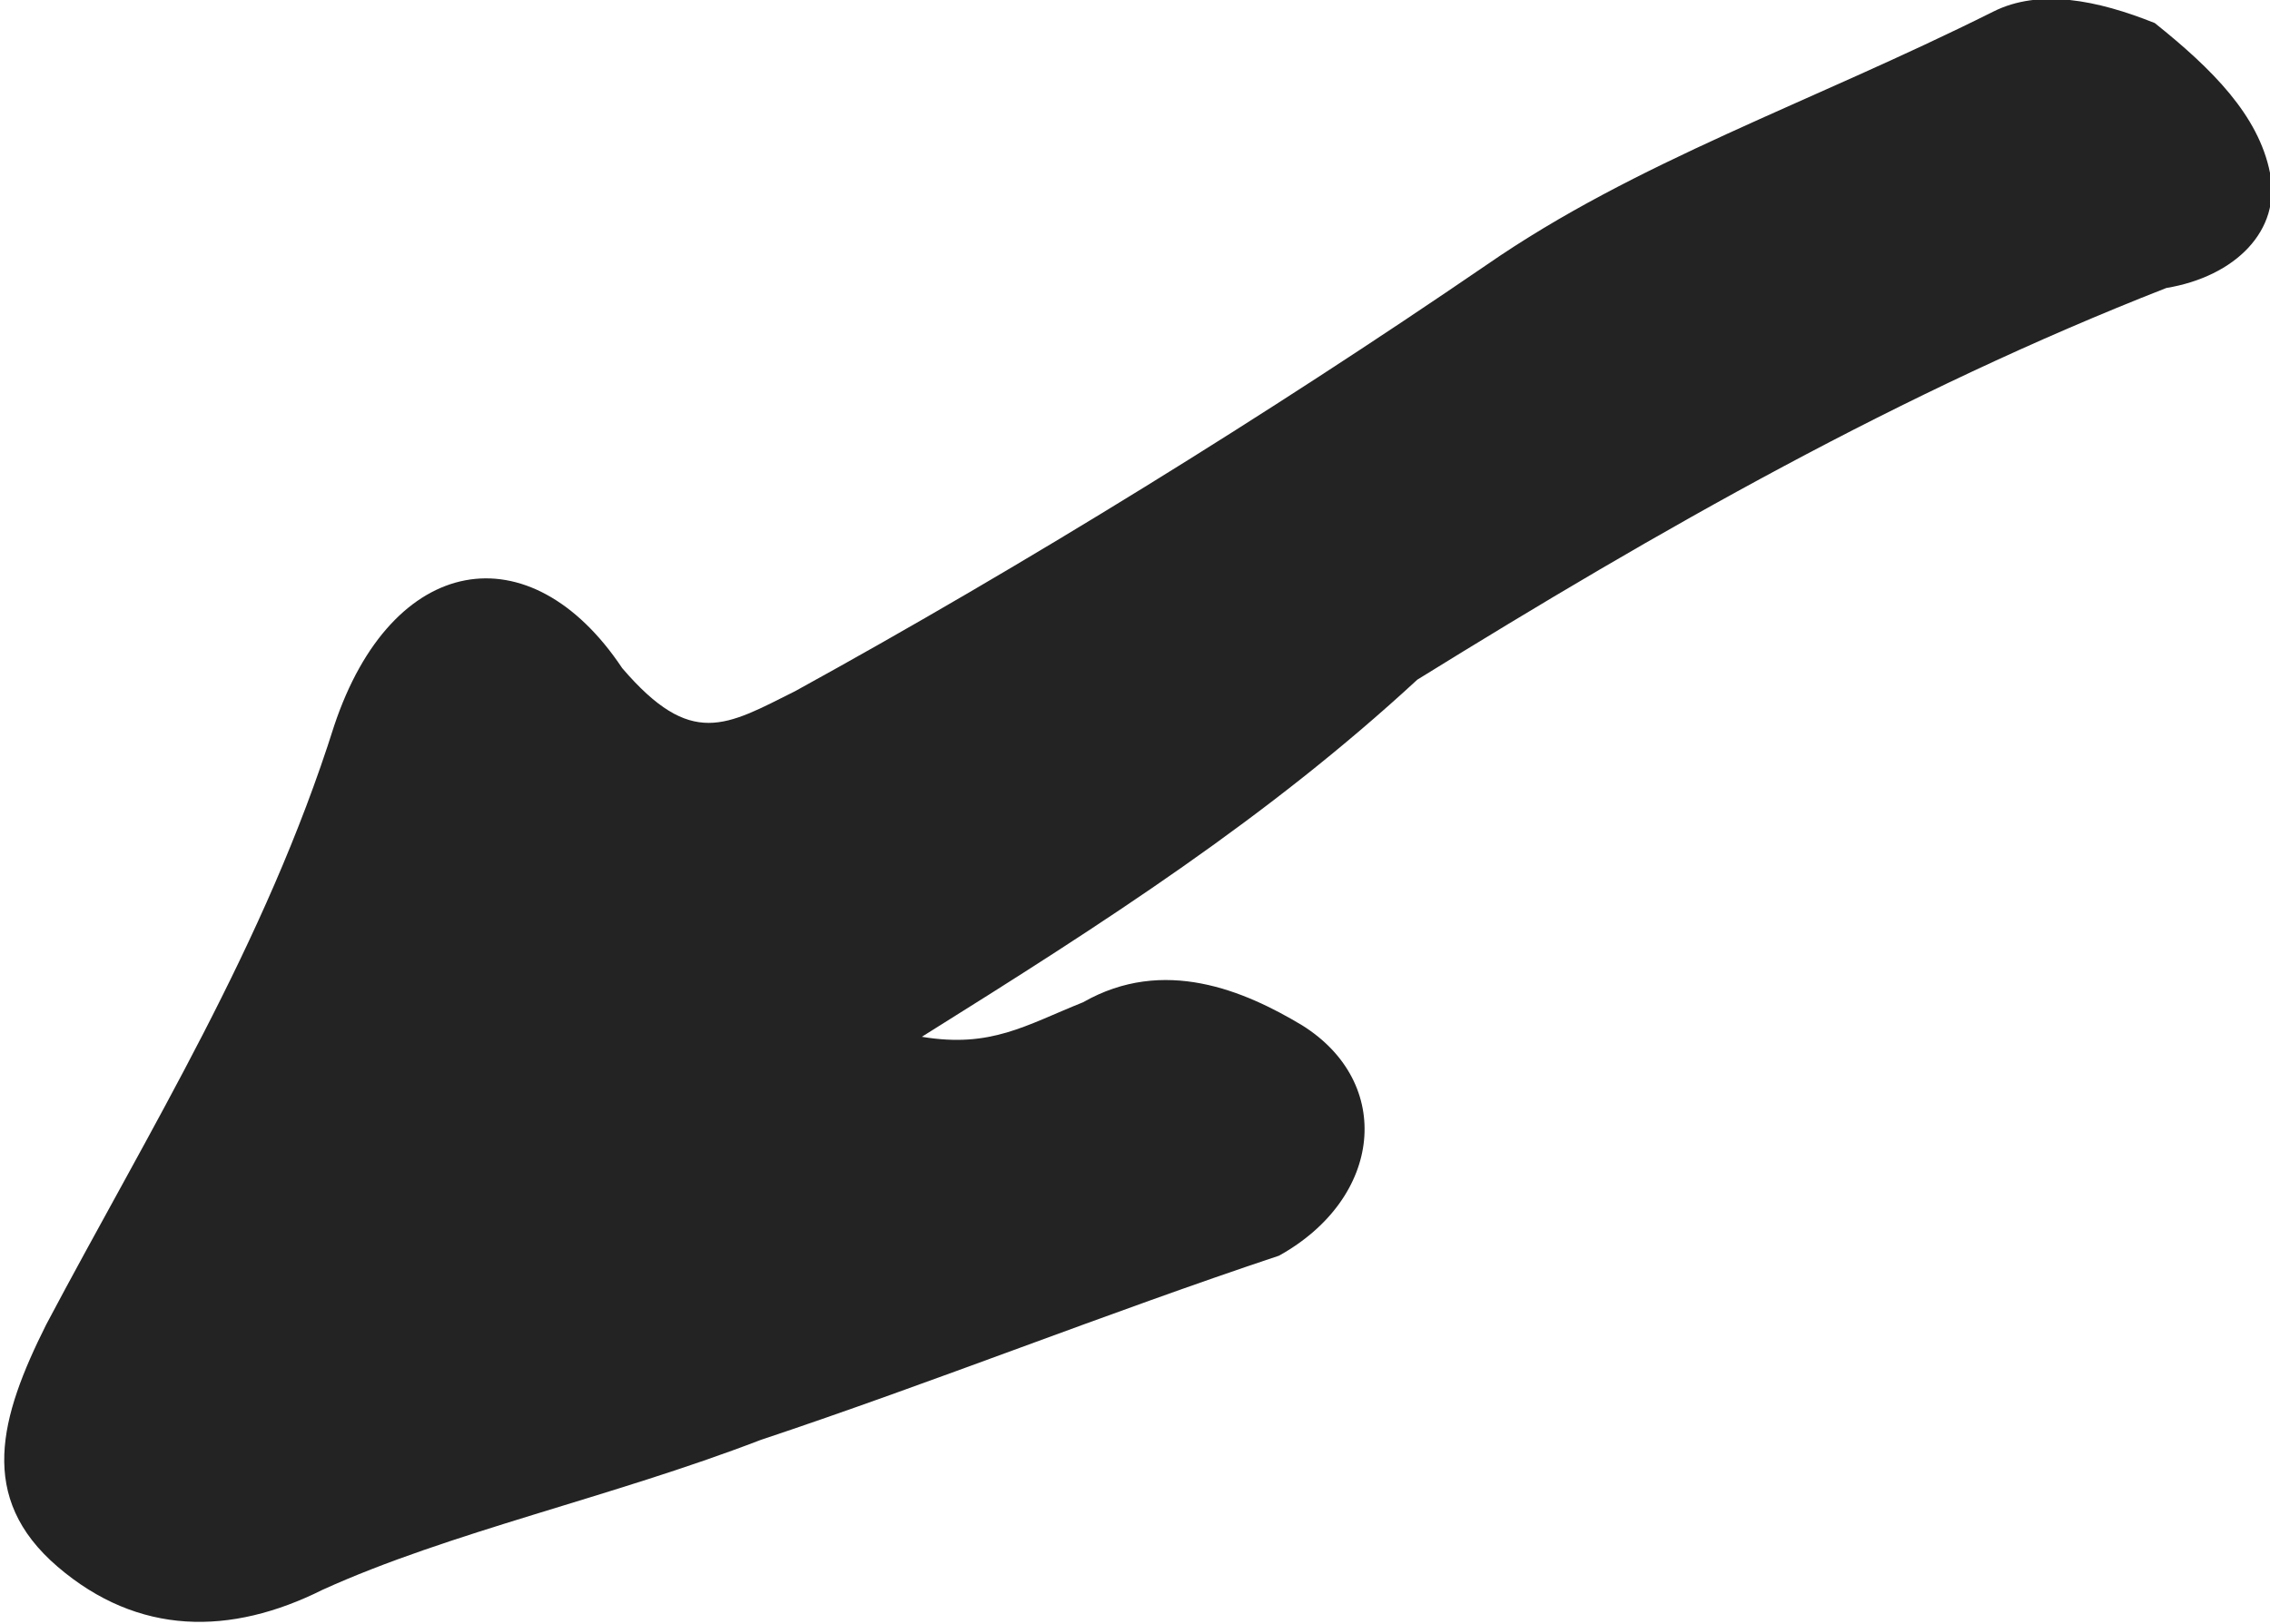 <svg enable-background="new 0 0 19.7 14.1" viewBox="0 0 19.7 14.1" xmlns="http://www.w3.org/2000/svg"><path d="m8 9c.6.1.9-.1 1.4-.3.7-.4 1.4-.1 1.9.2.8.5.7 1.5-.2 2-1.5.5-3 1.1-4.5 1.6-1.3.5-2.7.8-3.8 1.3-.8.4-1.6.4-2.3-.2s-.5-1.3-.1-2.1c.9-1.7 1.9-3.3 2.5-5.2.5-1.5 1.7-1.7 2.5-.5.6.7.9.5 1.5.2 2-1.1 4.1-2.4 6-3.7 1.3-.9 2.8-1.4 4.4-2.2.4-.2.9-.1 1.4.1.5.4.9.8 1 1.3s-.3.9-.9 1c-2.3.9-4.4 2.1-6.5 3.4-1.3 1.2-2.7 2.1-4.3 3.1z" fill="#232323"/></svg>